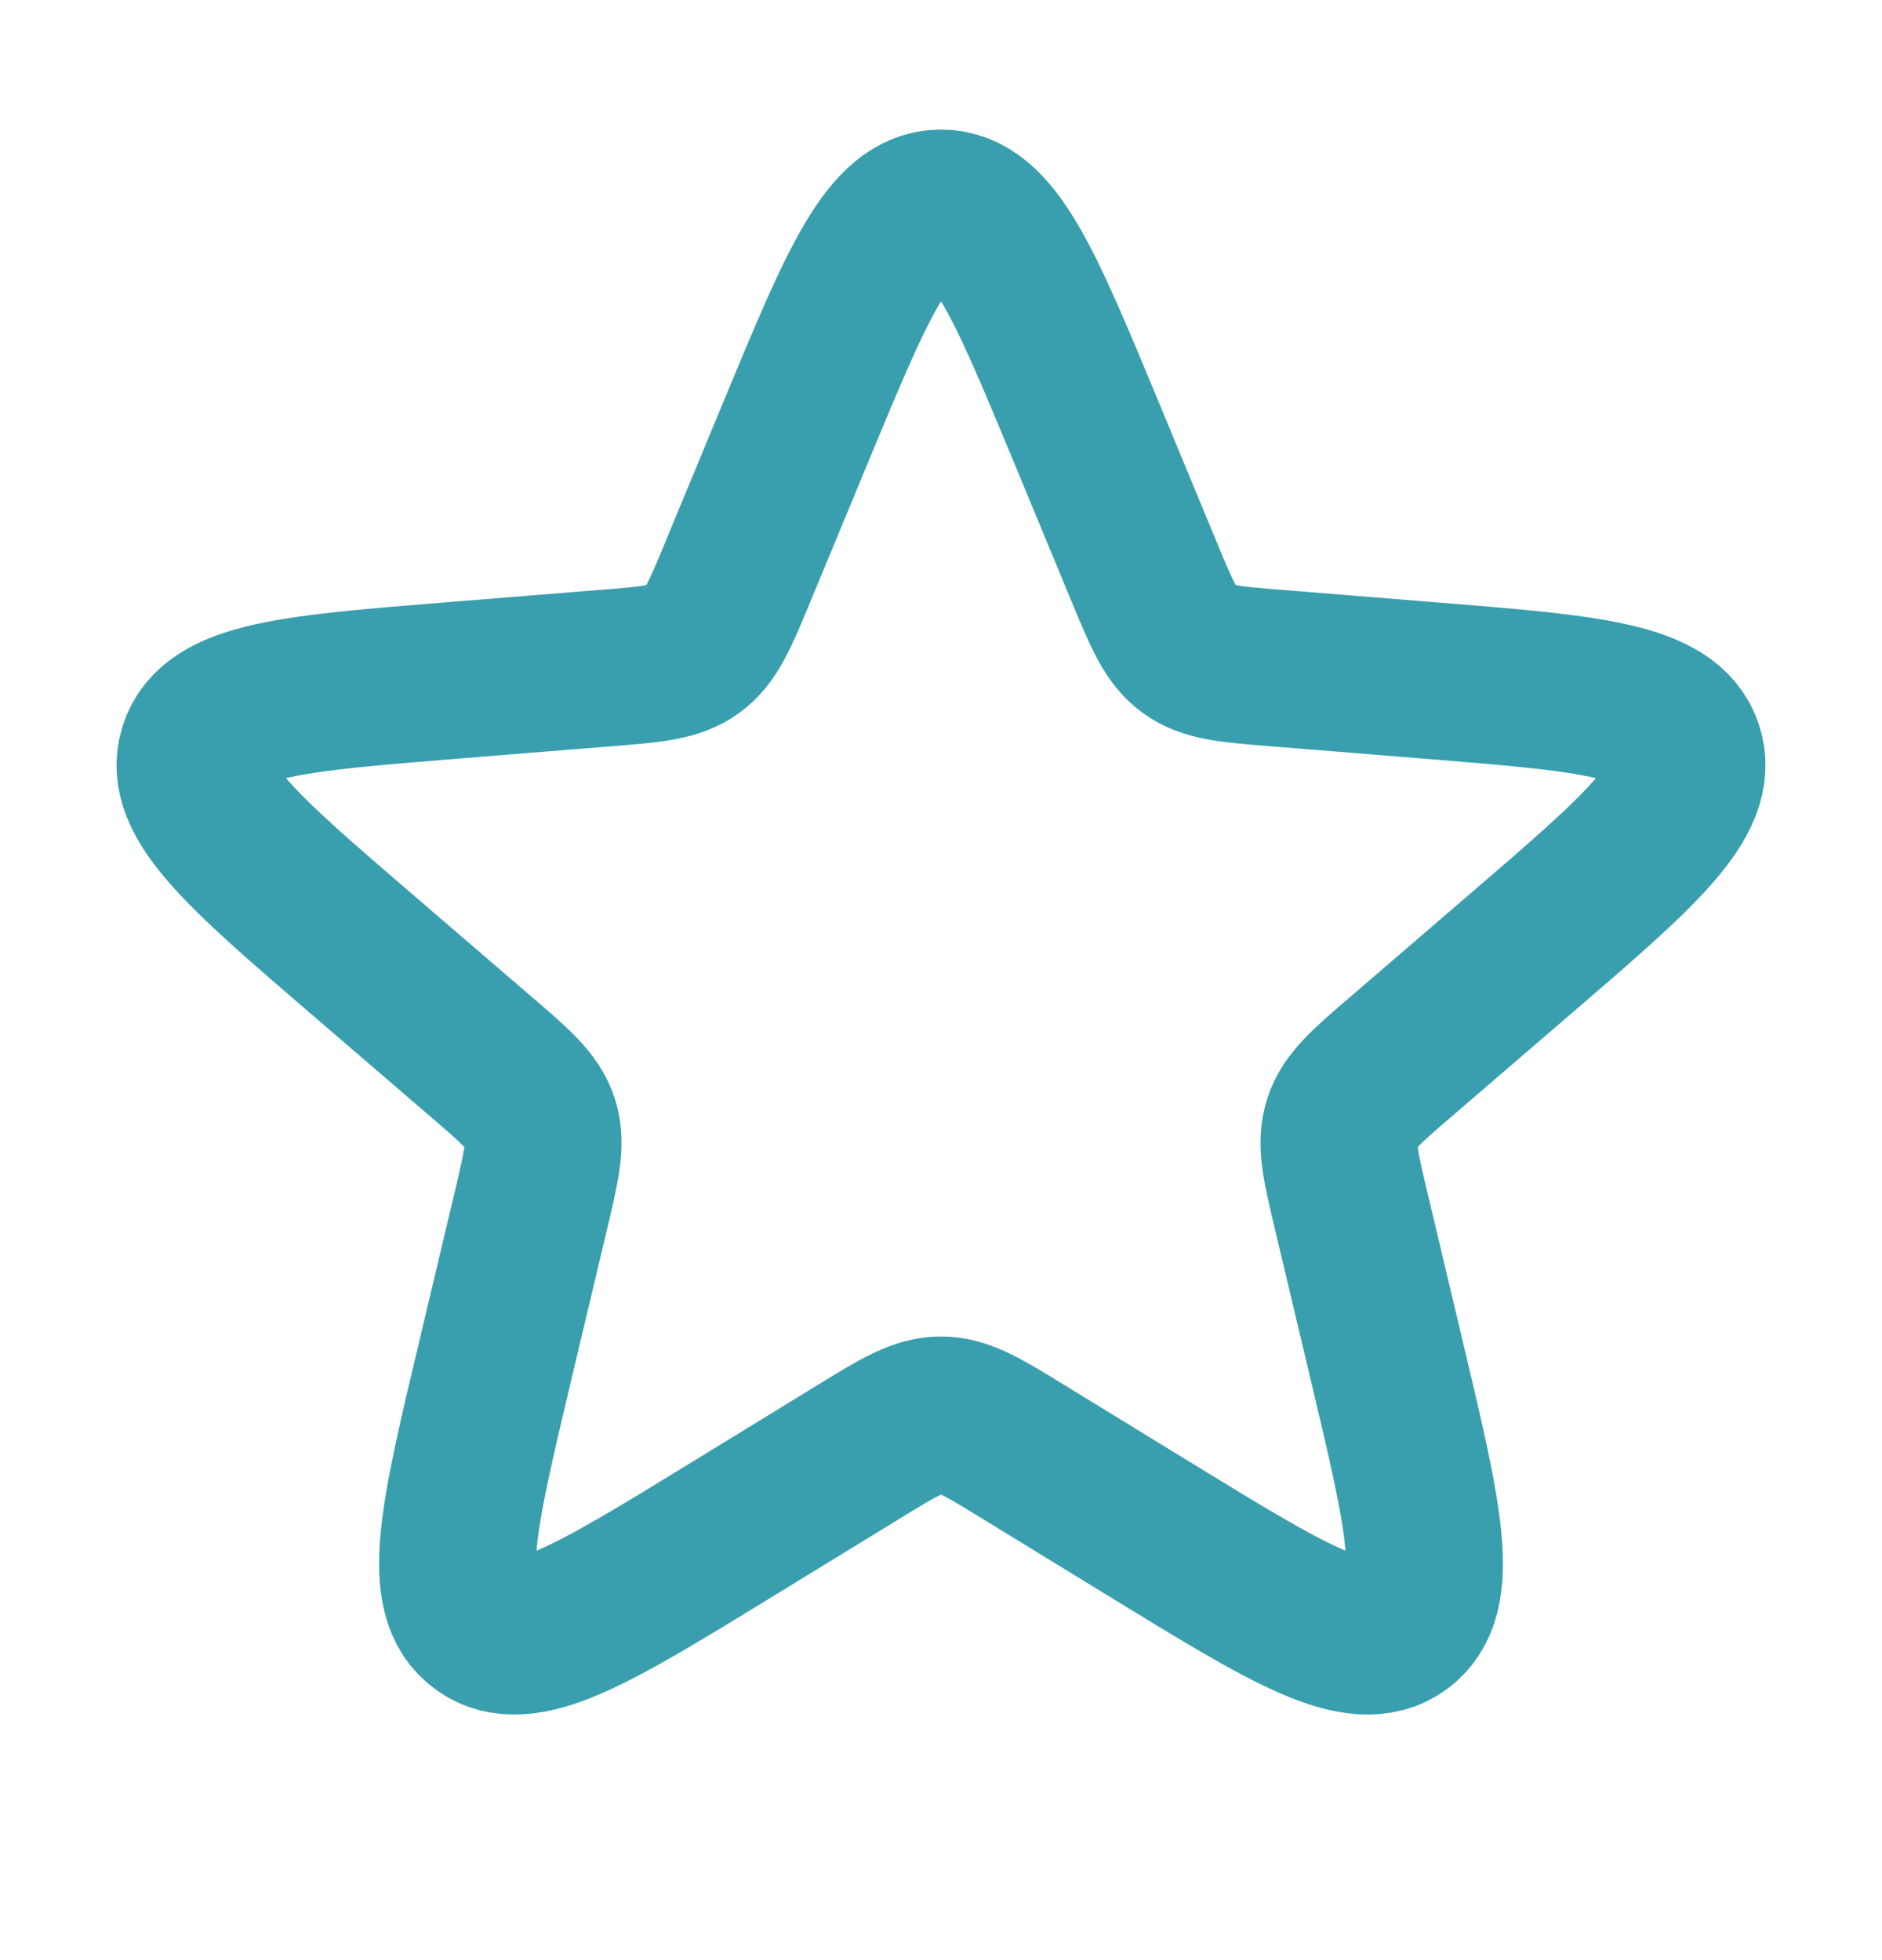 <svg width="24" height="25" viewBox="0 0 24 25" fill="none" xmlns="http://www.w3.org/2000/svg">
<path d="M9.306 19.525L10.955 18.514C11.463 18.202 11.718 18.046 12 18.046C12.282 18.046 12.537 18.202 13.045 18.514L14.694 19.525C16.442 20.596 17.315 21.132 17.856 20.74C18.396 20.349 18.159 19.352 17.685 17.357L17.232 15.449C17.095 14.872 17.026 14.583 17.113 14.316C17.199 14.05 17.424 13.856 17.874 13.47L19.364 12.188C20.913 10.856 21.688 10.191 21.481 9.557C21.275 8.923 20.257 8.842 18.221 8.678L16.278 8.521C15.685 8.474 15.388 8.45 15.161 8.284C14.933 8.119 14.819 7.844 14.591 7.294L13.848 5.5C13.061 3.602 12.668 2.653 12 2.653C11.332 2.653 10.939 3.602 10.152 5.5L9.409 7.294C9.181 7.844 9.067 8.119 8.839 8.284C8.612 8.45 8.315 8.474 7.722 8.521H7.722L5.779 8.678C3.743 8.842 2.725 8.923 2.519 9.557C2.312 10.191 3.087 10.856 4.635 12.188L6.126 13.47C6.576 13.856 6.801 14.05 6.888 14.316C6.974 14.583 6.905 14.872 6.768 15.449L6.315 17.357C5.841 19.352 5.604 20.349 6.144 20.74C6.685 21.132 7.558 20.596 9.306 19.525Z" stroke="#399FAE" stroke-width="2" stroke-linecap="round" stroke-linejoin="round"/>
</svg>
